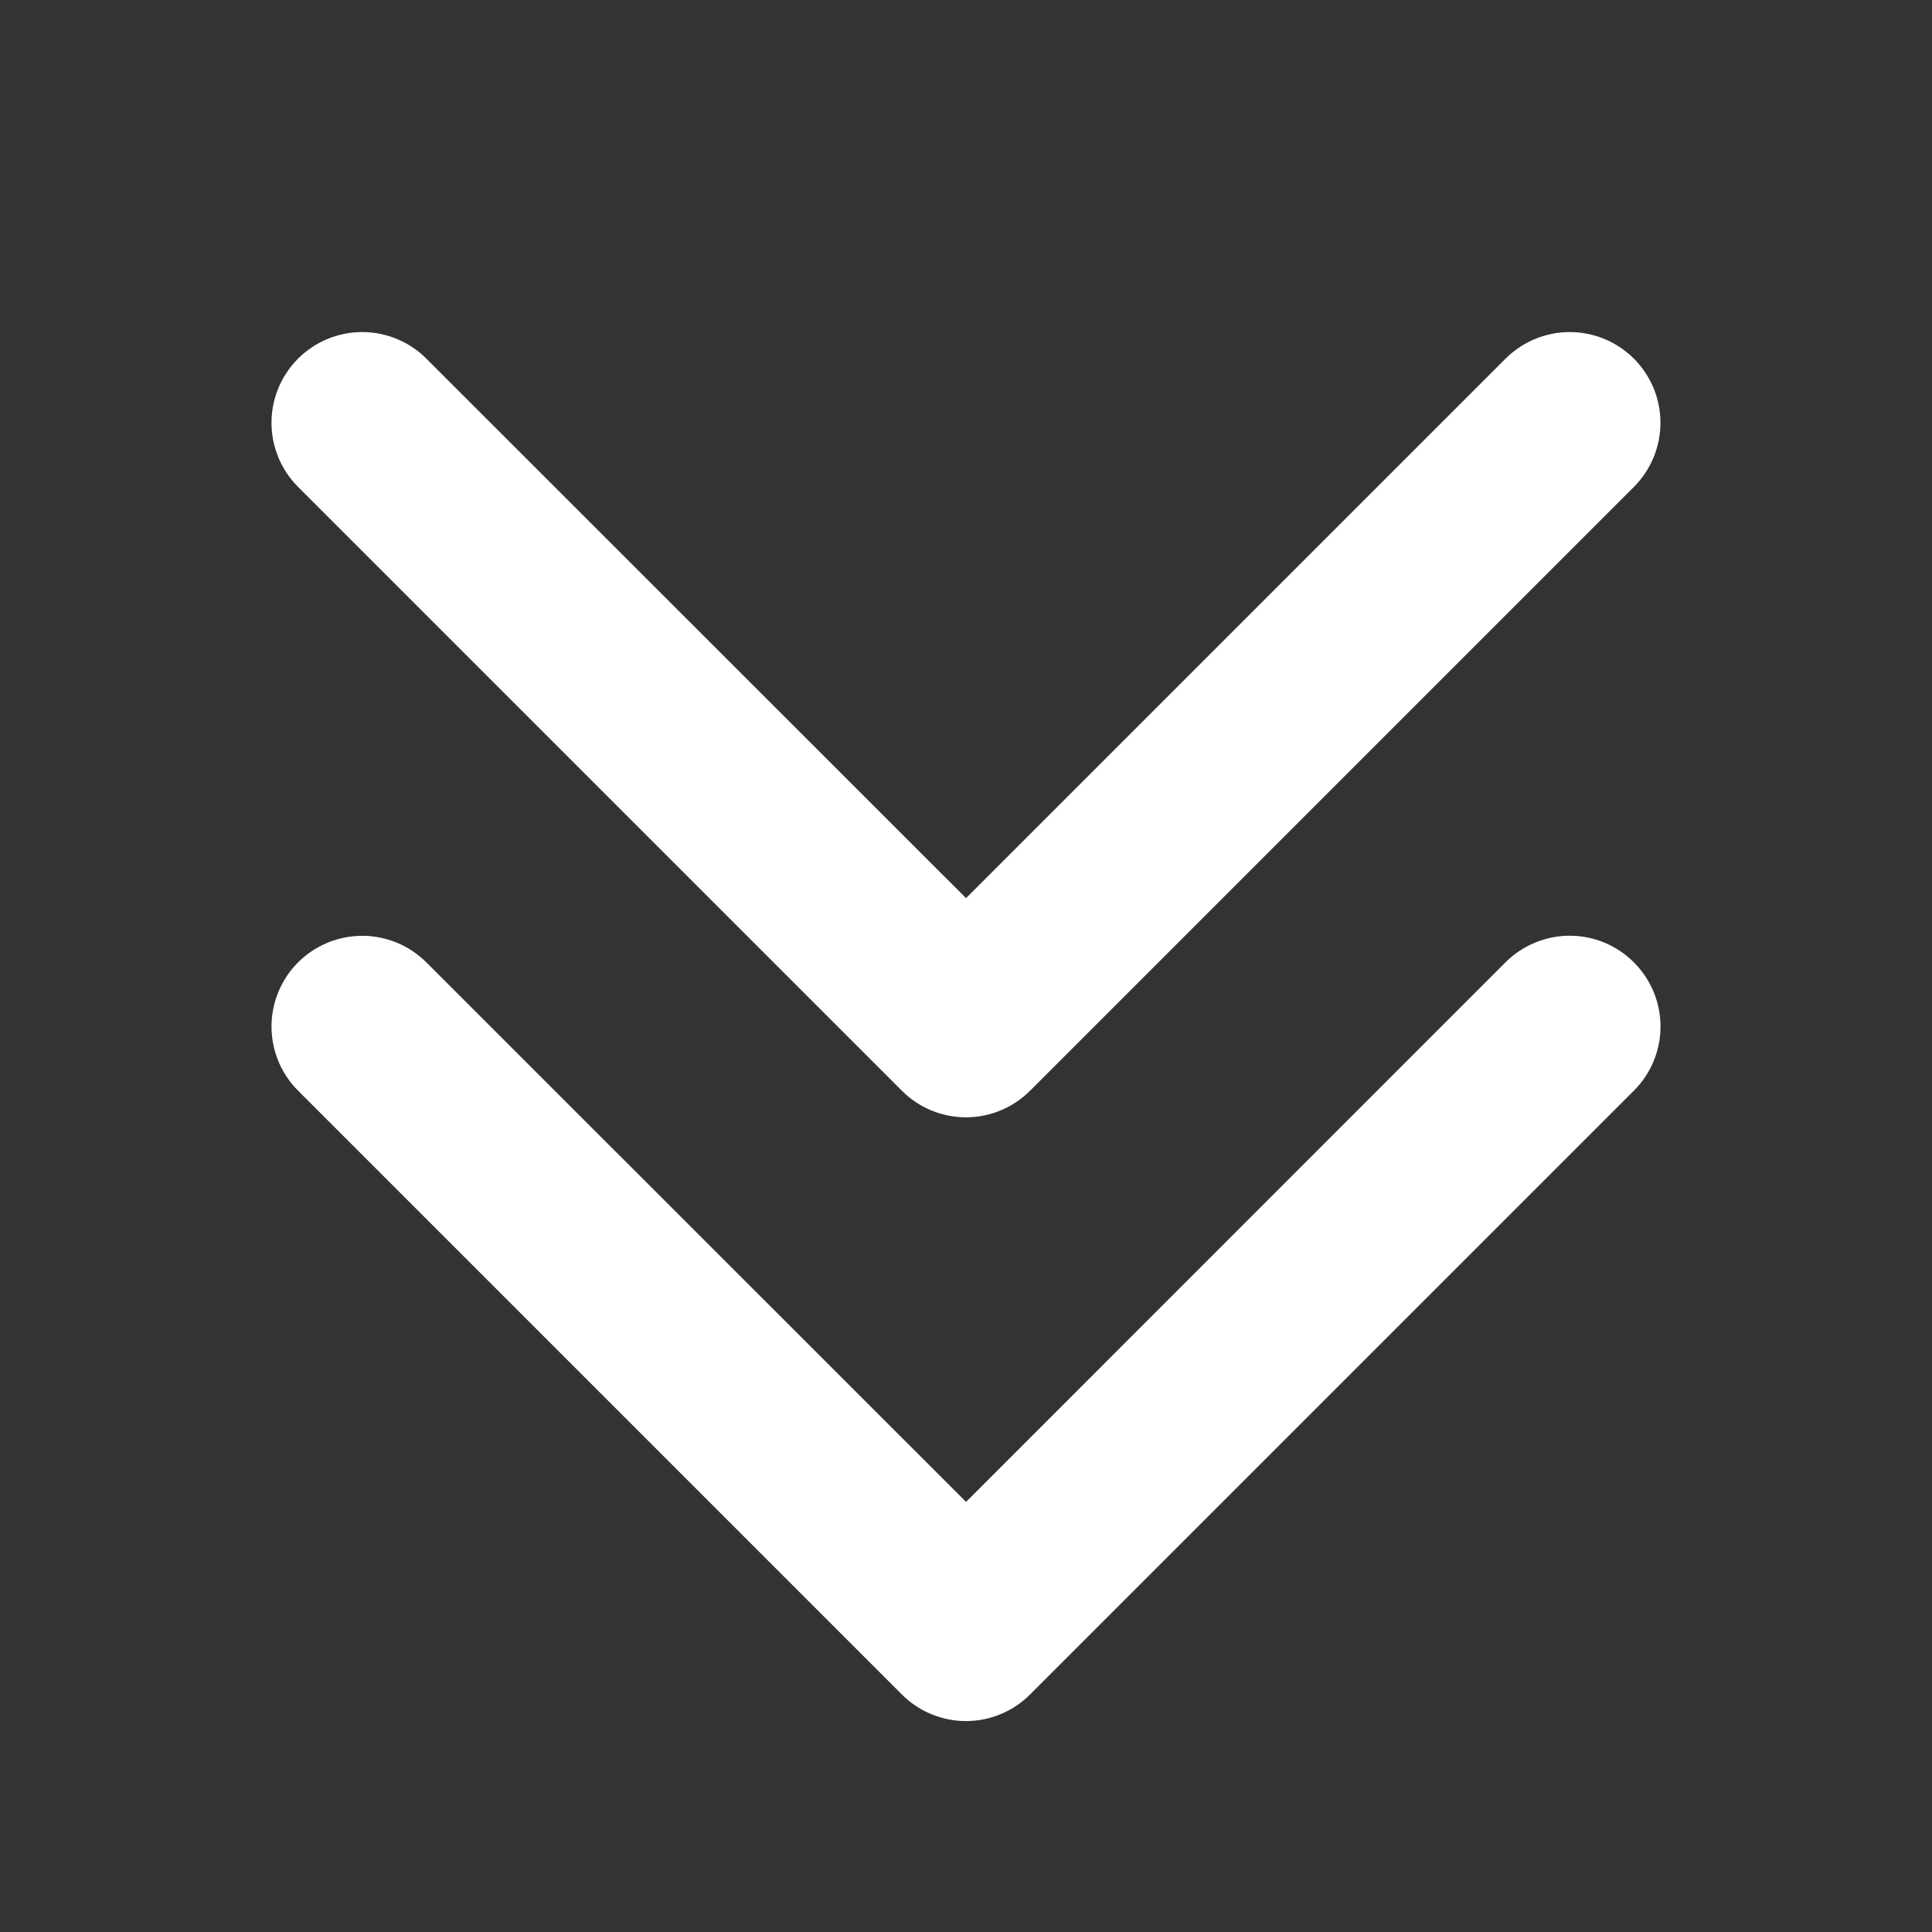 <svg width="40" height="40" viewBox="0 0 40 40" fill="none" xmlns="http://www.w3.org/2000/svg">
<rect x="0" y="0" width="40" height="40" fill="#333333" stroke="none"/>
<path d="M33.828 19.925C34.002 20.099 34.141 20.306 34.236 20.534C34.33 20.762 34.379 21.006 34.379 21.253C34.379 21.5 34.33 21.744 34.236 21.972C34.141 22.2 34.002 22.407 33.828 22.581L21.328 35.081C21.153 35.256 20.946 35.395 20.718 35.489C20.491 35.584 20.246 35.633 19.999 35.633C19.753 35.633 19.508 35.584 19.28 35.489C19.052 35.395 18.845 35.256 18.671 35.081L6.171 22.581C5.997 22.407 5.858 22.2 5.764 21.972C5.67 21.744 5.621 21.5 5.621 21.253C5.621 21.007 5.67 20.762 5.764 20.535C5.858 20.307 5.997 20.099 6.171 19.925C6.346 19.751 6.553 19.612 6.781 19.518C7.008 19.424 7.253 19.375 7.499 19.375C7.746 19.375 7.99 19.424 8.218 19.518C8.446 19.612 8.653 19.751 8.827 19.925L20.001 31.095L31.174 19.92C31.349 19.746 31.556 19.608 31.784 19.515C32.011 19.421 32.255 19.372 32.502 19.373C32.748 19.373 32.992 19.422 33.22 19.517C33.447 19.612 33.654 19.75 33.828 19.925ZM18.671 22.581C18.845 22.756 19.052 22.895 19.28 22.989C19.508 23.084 19.753 23.133 19.999 23.133C20.246 23.133 20.491 23.084 20.718 22.989C20.946 22.895 21.153 22.756 21.328 22.581L33.828 10.081C34.002 9.907 34.14 9.7 34.235 9.472C34.329 9.244 34.378 9 34.378 8.753C34.378 8.507 34.329 8.262 34.235 8.034C34.14 7.807 34.002 7.6 33.828 7.425C33.653 7.251 33.446 7.112 33.218 7.018C32.99 6.924 32.746 6.875 32.499 6.875C32.253 6.875 32.008 6.924 31.781 7.018C31.553 7.112 31.346 7.251 31.171 7.425L20.001 18.595L8.827 7.425C8.475 7.073 7.997 6.875 7.499 6.875C7.001 6.875 6.523 7.073 6.171 7.425C5.819 7.777 5.621 8.255 5.621 8.753C5.621 9.251 5.819 9.729 6.171 10.081L18.671 22.581Z" fill="white"/>
</svg>
